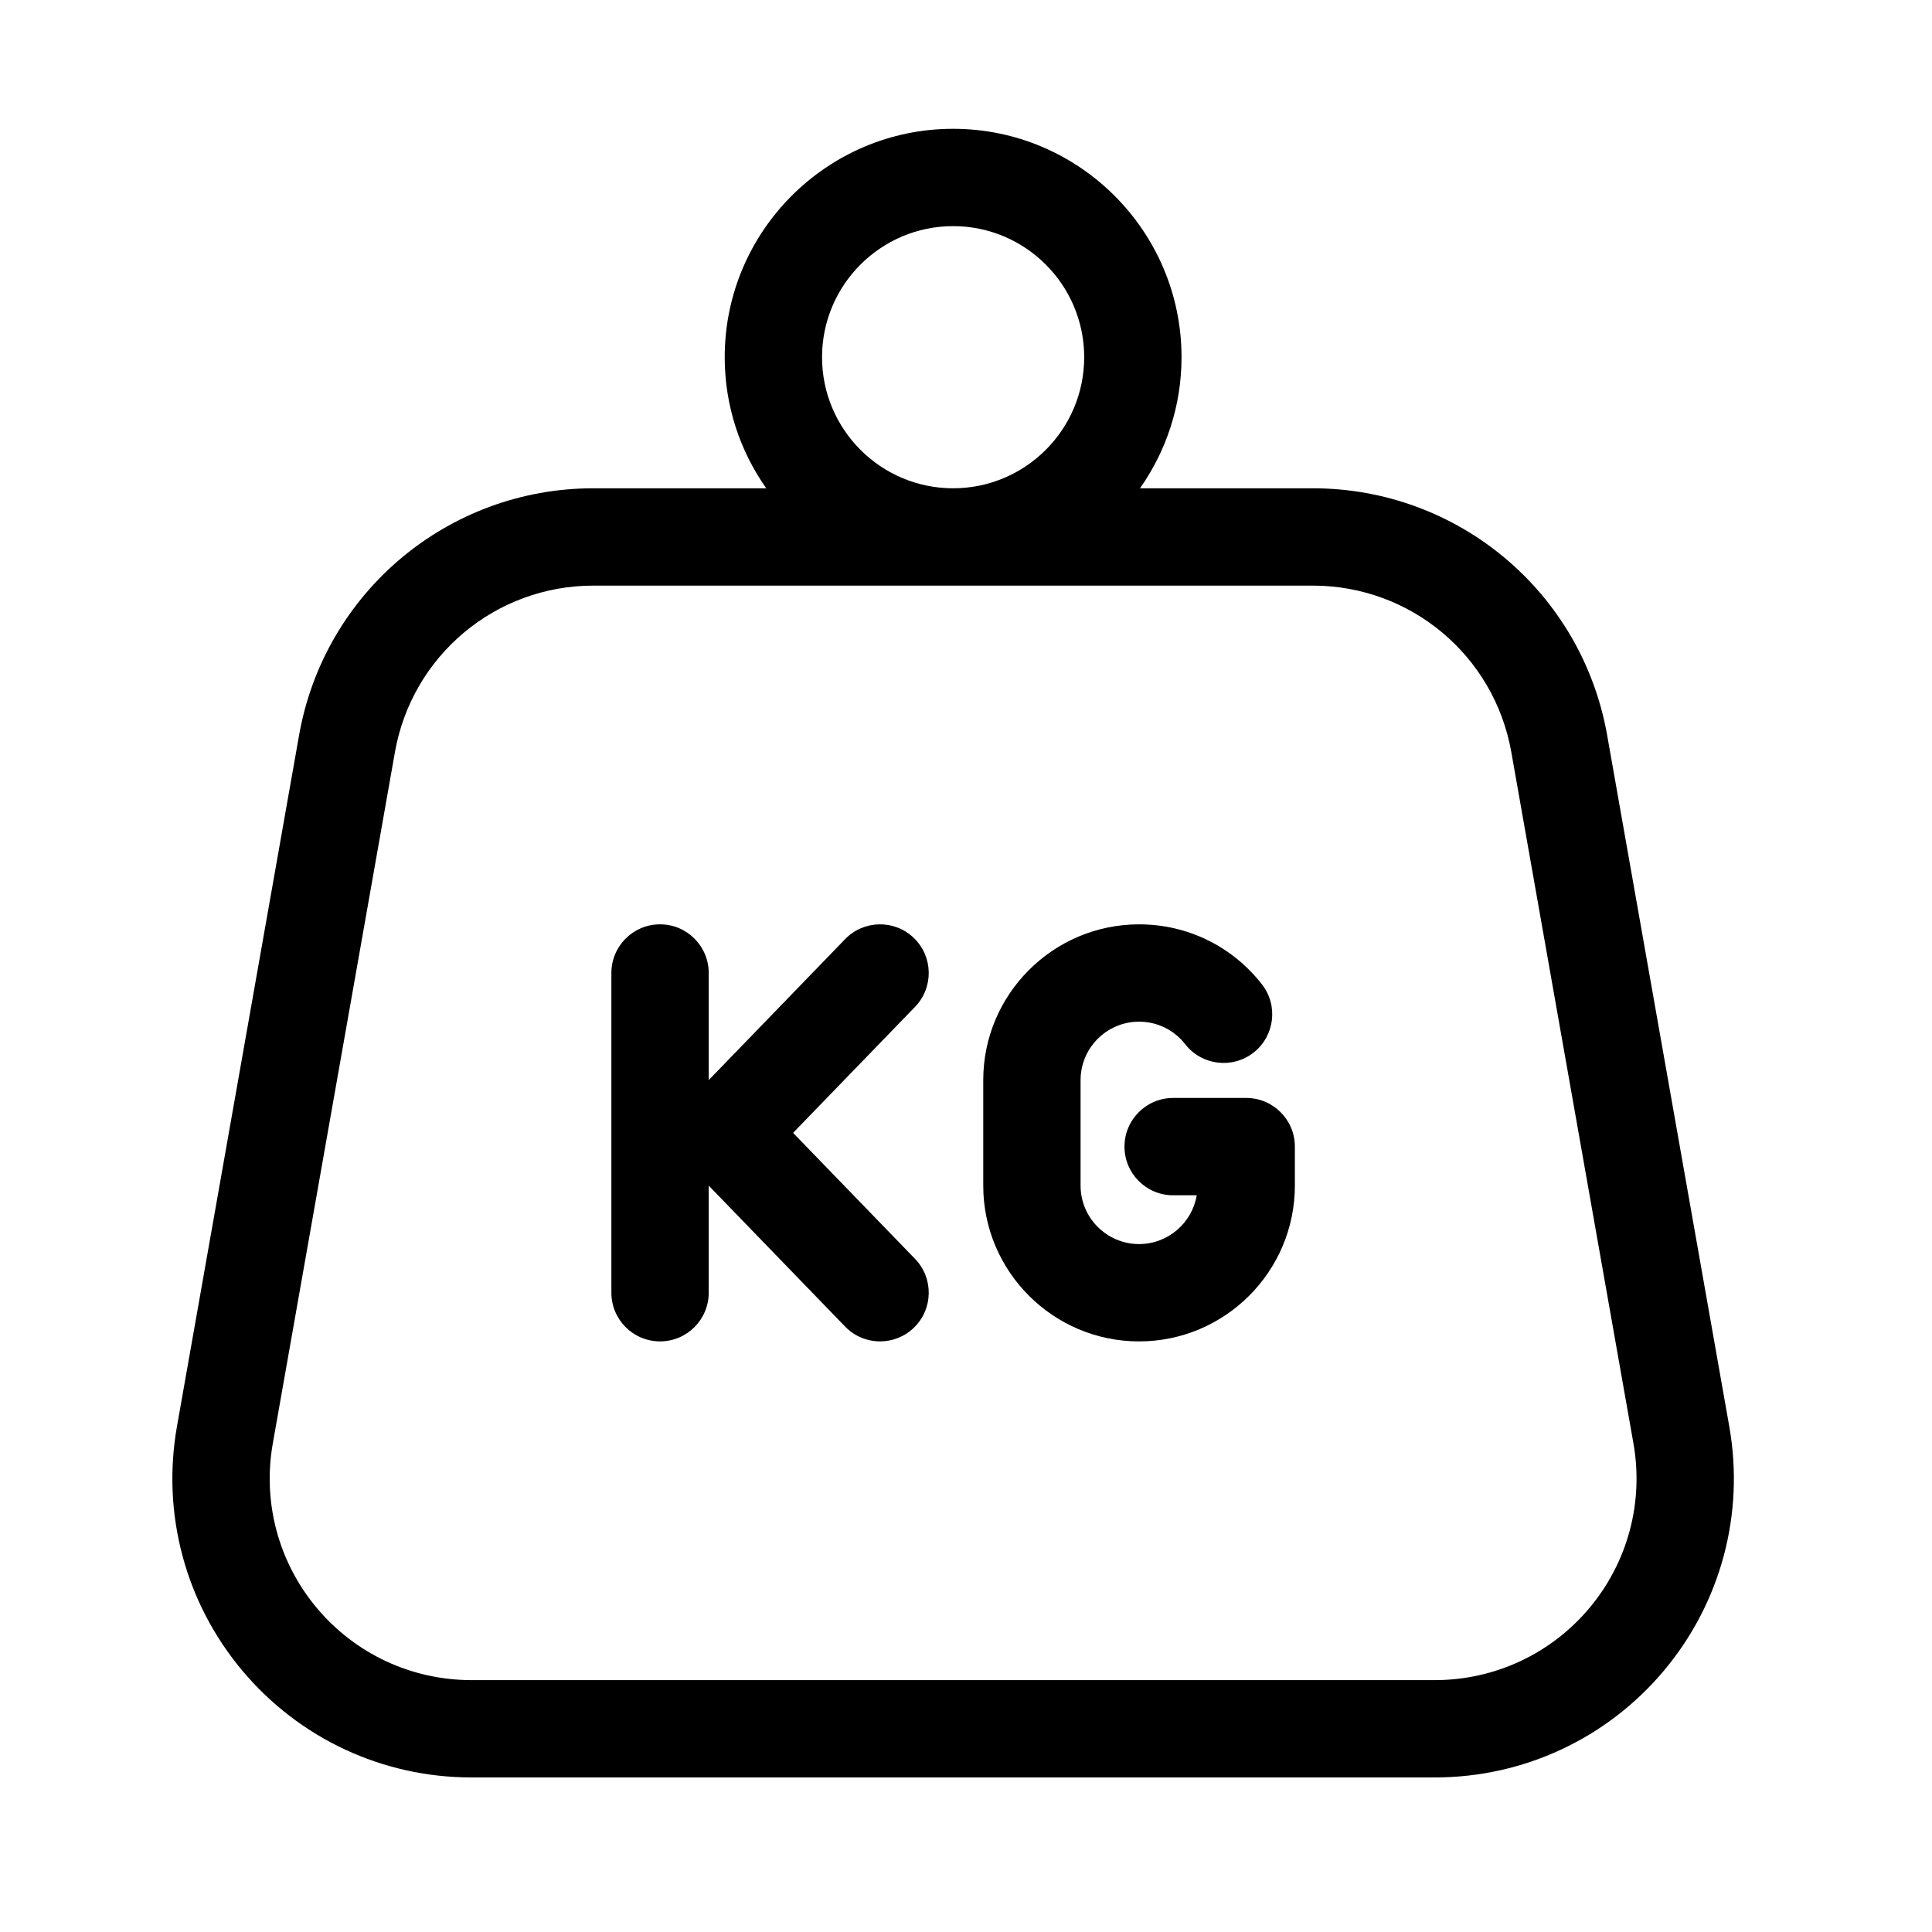 <?xml version="1.0" encoding="iso-8859-1"?>
<!-- Generator: Adobe Illustrator 19.0.0, SVG Export Plug-In . SVG Version: 6.00 Build 0)  -->
<svg version="1.1" id="Capa_1" xmlns="http://www.w3.org/2000/svg" xmlns:xlink="http://www.w3.org/1999/xlink" x="0px" y="0px"
	 viewBox="-40 -40 600 600" style="enable-background:new -40 -40 600 600;" xml:space="preserve">
	<g>
		<path d="M497.046,403.011l-37.928-214.685c-7.851-44.435-46.3-76.686-91.422-76.686h-53.658
			c8.113-11.532,12.896-25.567,12.896-40.707C326.935,31.821,295.112,0,256,0s-70.934,31.821-70.934,70.934
			c0,15.14,4.783,29.175,12.896,40.707h-53.658c-45.122,0-83.571,32.251-91.422,76.686L14.954,403.011
			c-4.787,27.099,2.611,54.731,20.295,75.814C52.934,499.909,78.858,512,106.377,512h299.248c27.519,0,53.443-12.092,71.127-33.174
			C494.437,457.743,501.832,430.11,497.046,403.011z M256,30.227c22.446,0,40.707,18.261,40.707,40.707S278.445,111.641,256,111.641
			s-40.707-18.261-40.707-40.707S233.554,30.227,256,30.227z M453.593,459.4c-11.927,14.219-29.41,22.373-47.968,22.373H106.377
			c-18.558,0-36.042-8.154-47.968-22.373s-16.916-32.855-13.687-51.13l37.928-214.684c5.295-29.967,31.225-51.719,61.655-51.719
			h223.393c30.431,0,56.361,21.75,61.655,51.717l37.928,214.685C470.509,426.545,465.518,445.181,453.593,459.4z"/>
	</g>
	<g>
		<path d="M206.303,311.819l37.873-39.135c5.805-5.997,5.647-15.565-0.351-21.37c-5.999-5.807-15.567-5.647-21.372,0.35
			l-42.355,43.767v-33.257c0-8.347-6.767-15.114-15.114-15.114s-15.114,6.767-15.114,15.114v99.291
			c0,8.347,6.767,15.114,15.114,15.114s15.114-6.767,15.114-15.114v-33.257l42.355,43.767c2.964,3.064,6.911,4.604,10.863,4.604
			c3.784,0,7.574-1.413,10.509-4.253c5.998-5.805,6.154-15.372,0.351-21.371L206.303,311.819z"/>
	</g>
	<g>
		<path d="M347.02,300.978h-22.688c-8.347,0-15.114,6.767-15.114,15.114c0,8.347,6.767,15.114,15.114,15.114h7.325
			c-1.44,8.585-8.923,15.148-17.912,15.148c-10.014,0-18.161-8.147-18.161-18.161v-32.742c0-10.014,8.147-18.161,18.161-18.161
			c5.634,0,10.857,2.552,14.332,7.004c5.135,6.578,14.633,7.75,21.213,2.614c6.579-5.137,7.75-14.634,2.615-21.213
			c-9.242-11.84-23.151-18.631-38.159-18.631c-26.681,0-48.388,21.707-48.388,48.388v32.742c0,26.681,21.707,48.388,48.388,48.388
			s48.388-21.707,48.388-48.388v-12.1C362.134,307.745,355.367,300.978,347.02,300.978z"/>
	</g>
</svg>
